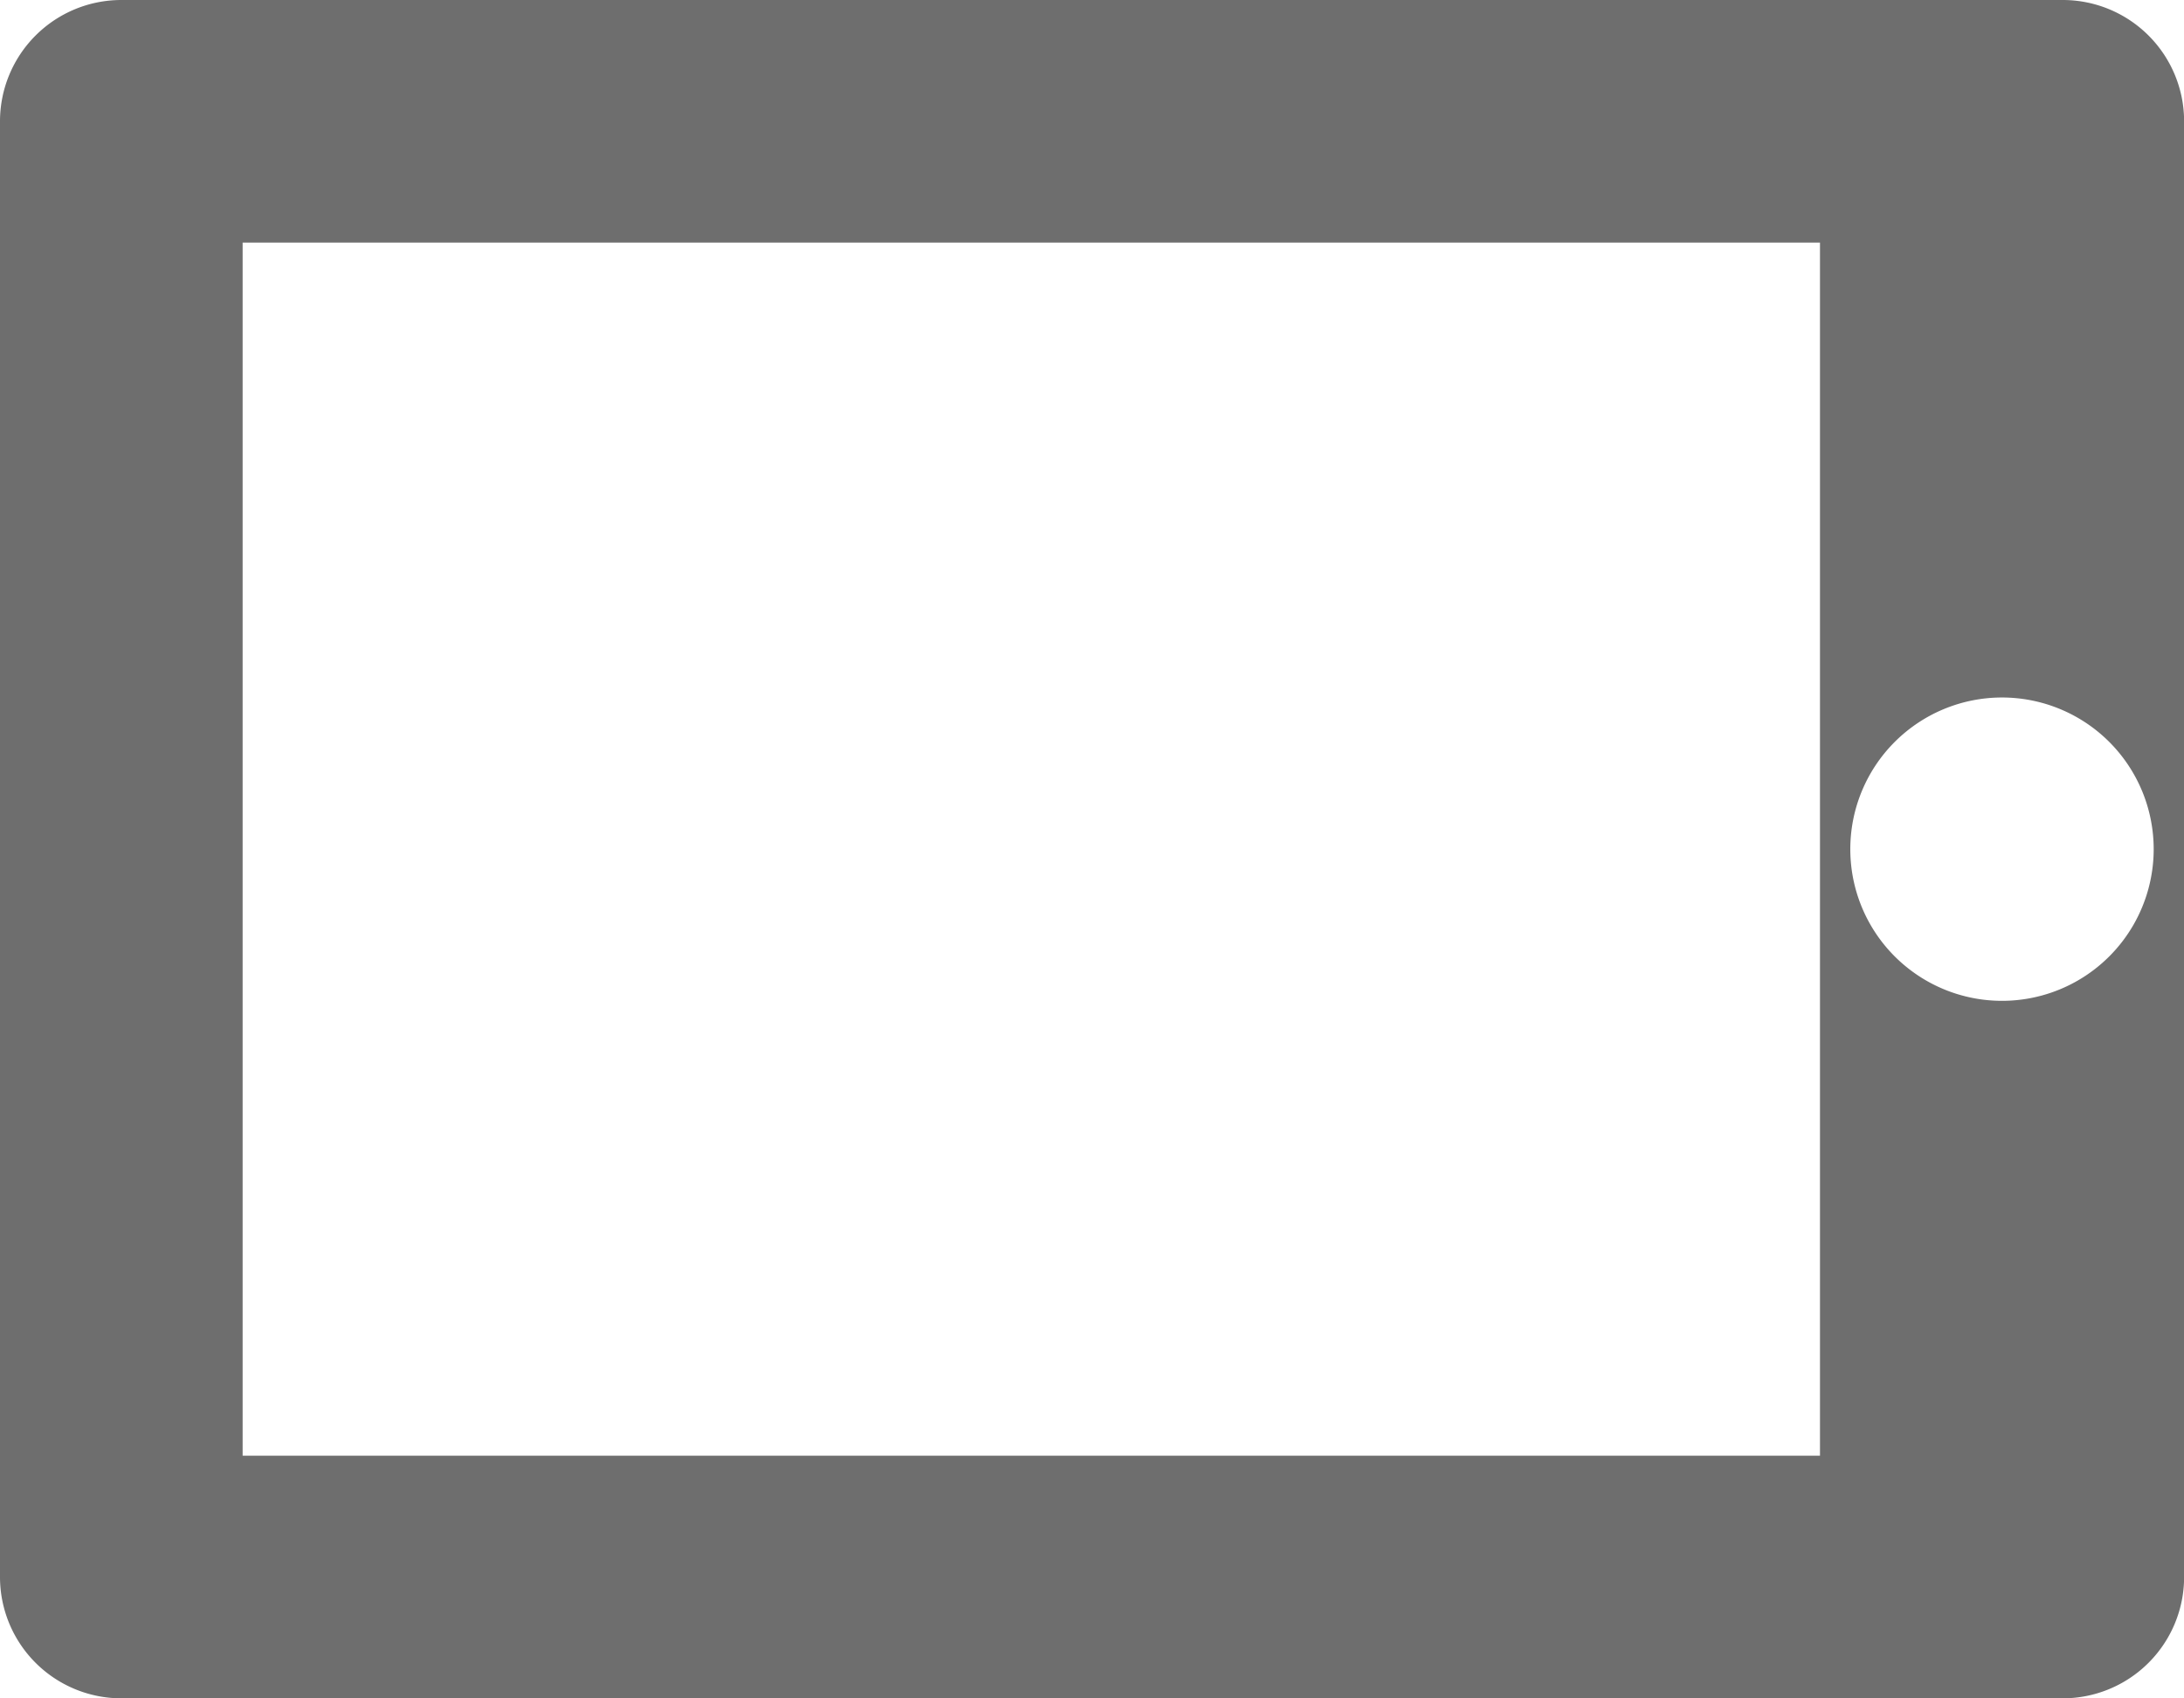 <svg xmlns="http://www.w3.org/2000/svg" width="20.315" height="15.801" viewBox="0 0 20.315 15.801">
  <path id="Path_91265" data-name="Path 91265" d="M19.187,2H1.129A1.129,1.129,0,0,0,0,3.129V16.672A1.129,1.129,0,0,0,1.129,17.8H19.187a1.129,1.129,0,0,0,1.129-1.129V3.129A1.129,1.129,0,0,0,19.187,2ZM16.929,15.543H2.257V4.257H16.929Zm1.693-4.232A1.411,1.411,0,1,1,20.033,9.9,1.411,1.411,0,0,1,18.622,11.311Z" transform="translate(0 -2)" fill="#6e6e6e"/>
</svg>
